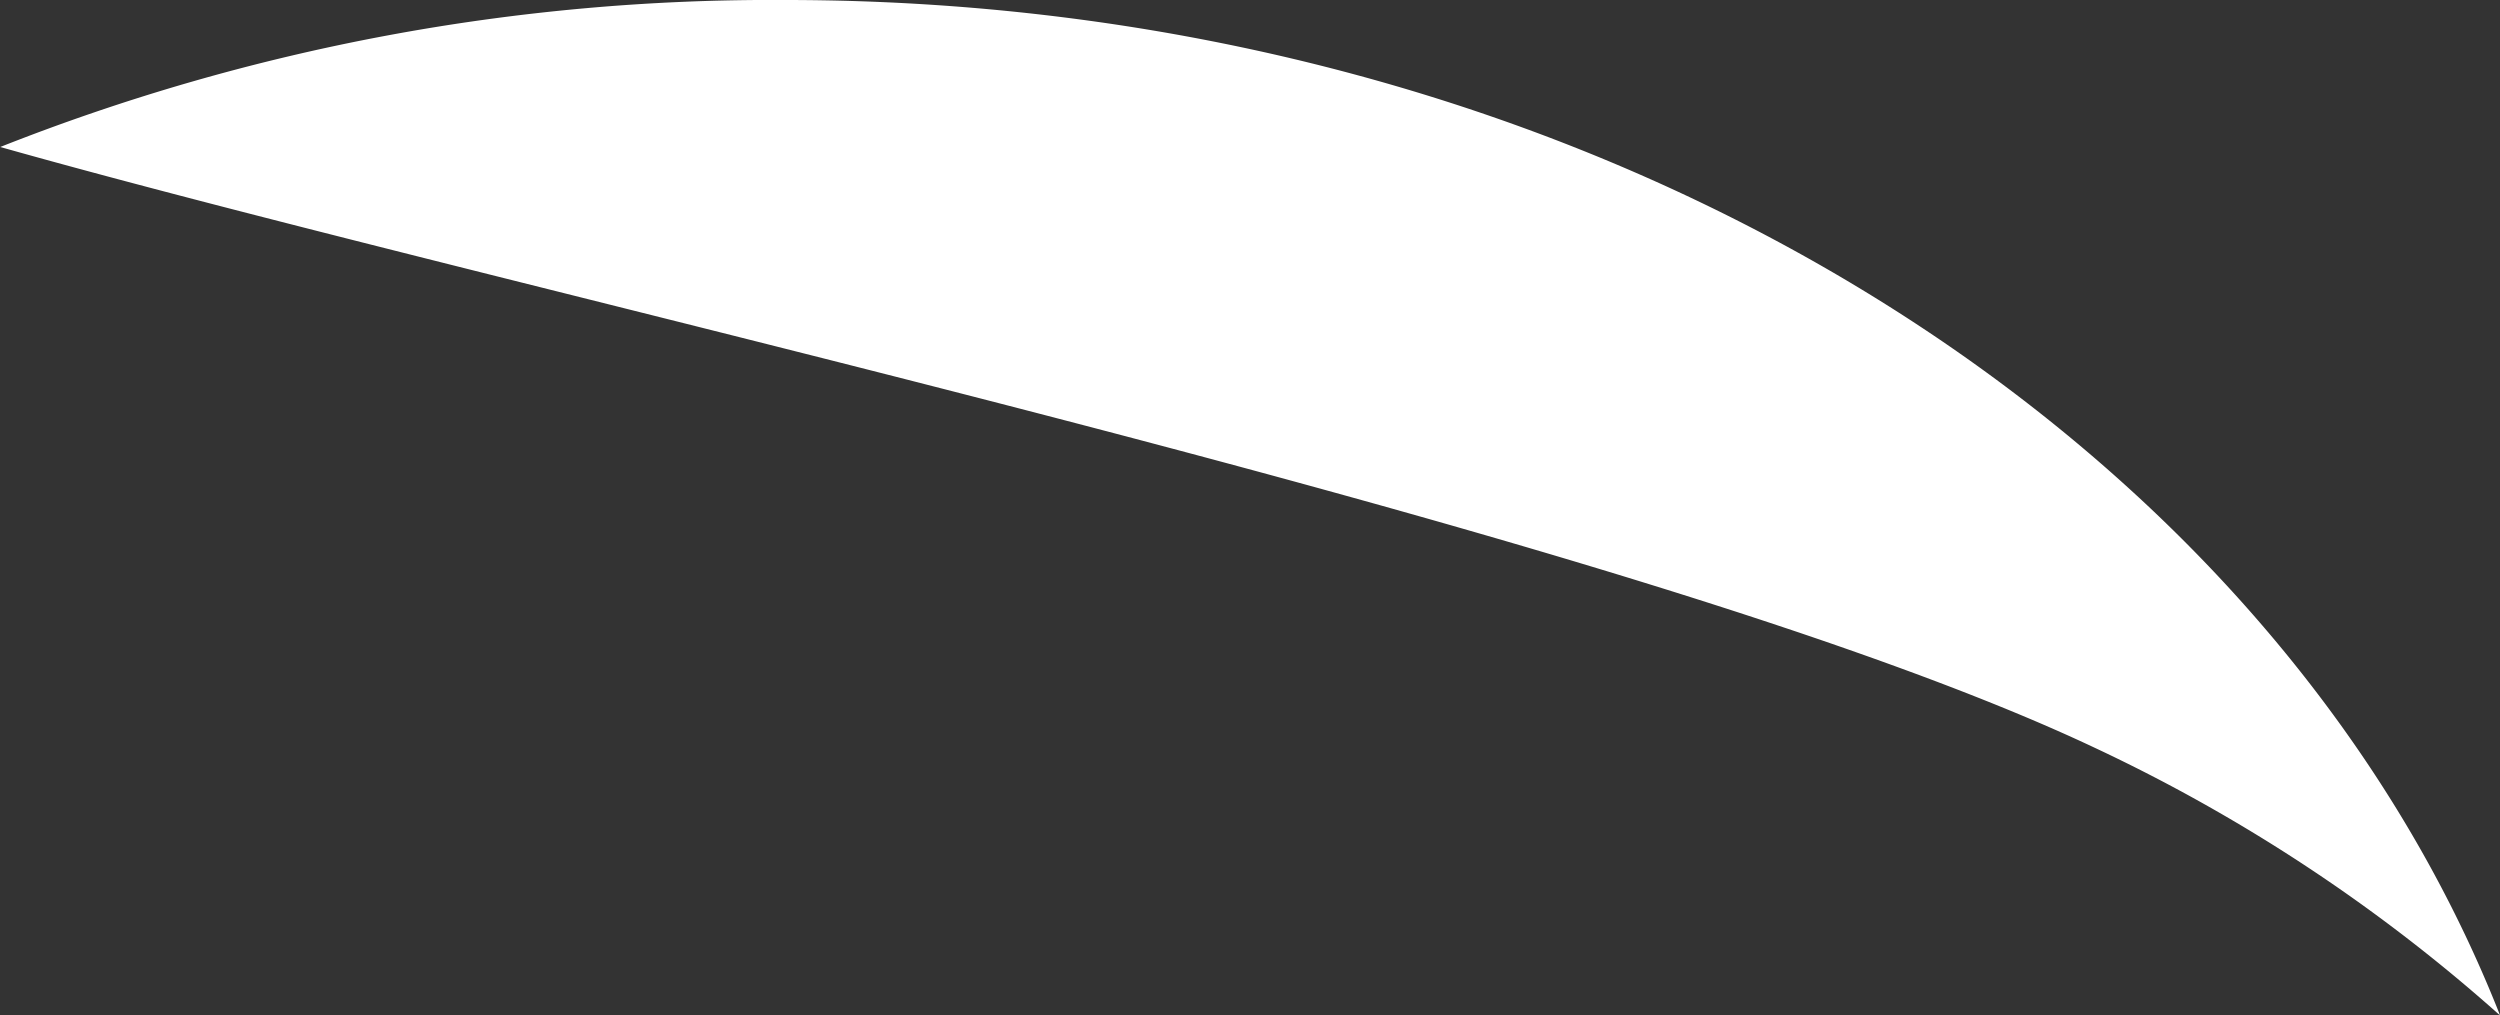 <?xml version="1.0" encoding="UTF-8"?>
<svg xmlns="http://www.w3.org/2000/svg" width="21.753" height="8.836" viewBox="0 0 21.753 8.836">
  <rect x="0" y="0" width="21.753" height="8.836" fill="#333333" stroke="none"/>
  <path id="Path_4465" data-name="Path 4465" d="M0,1.272A18.247,18.247,0,0,1,6.825-.007c7.013,0,12.91,3.716,14.927,8.836a14.6,14.6,0,0,0-3.537-2.334C14.273,4.637,4.622,2.577,0,1.272" transform="translate(0.002 0.007)" fill="#fff" fill-rule="evenodd"></path>
</svg>
